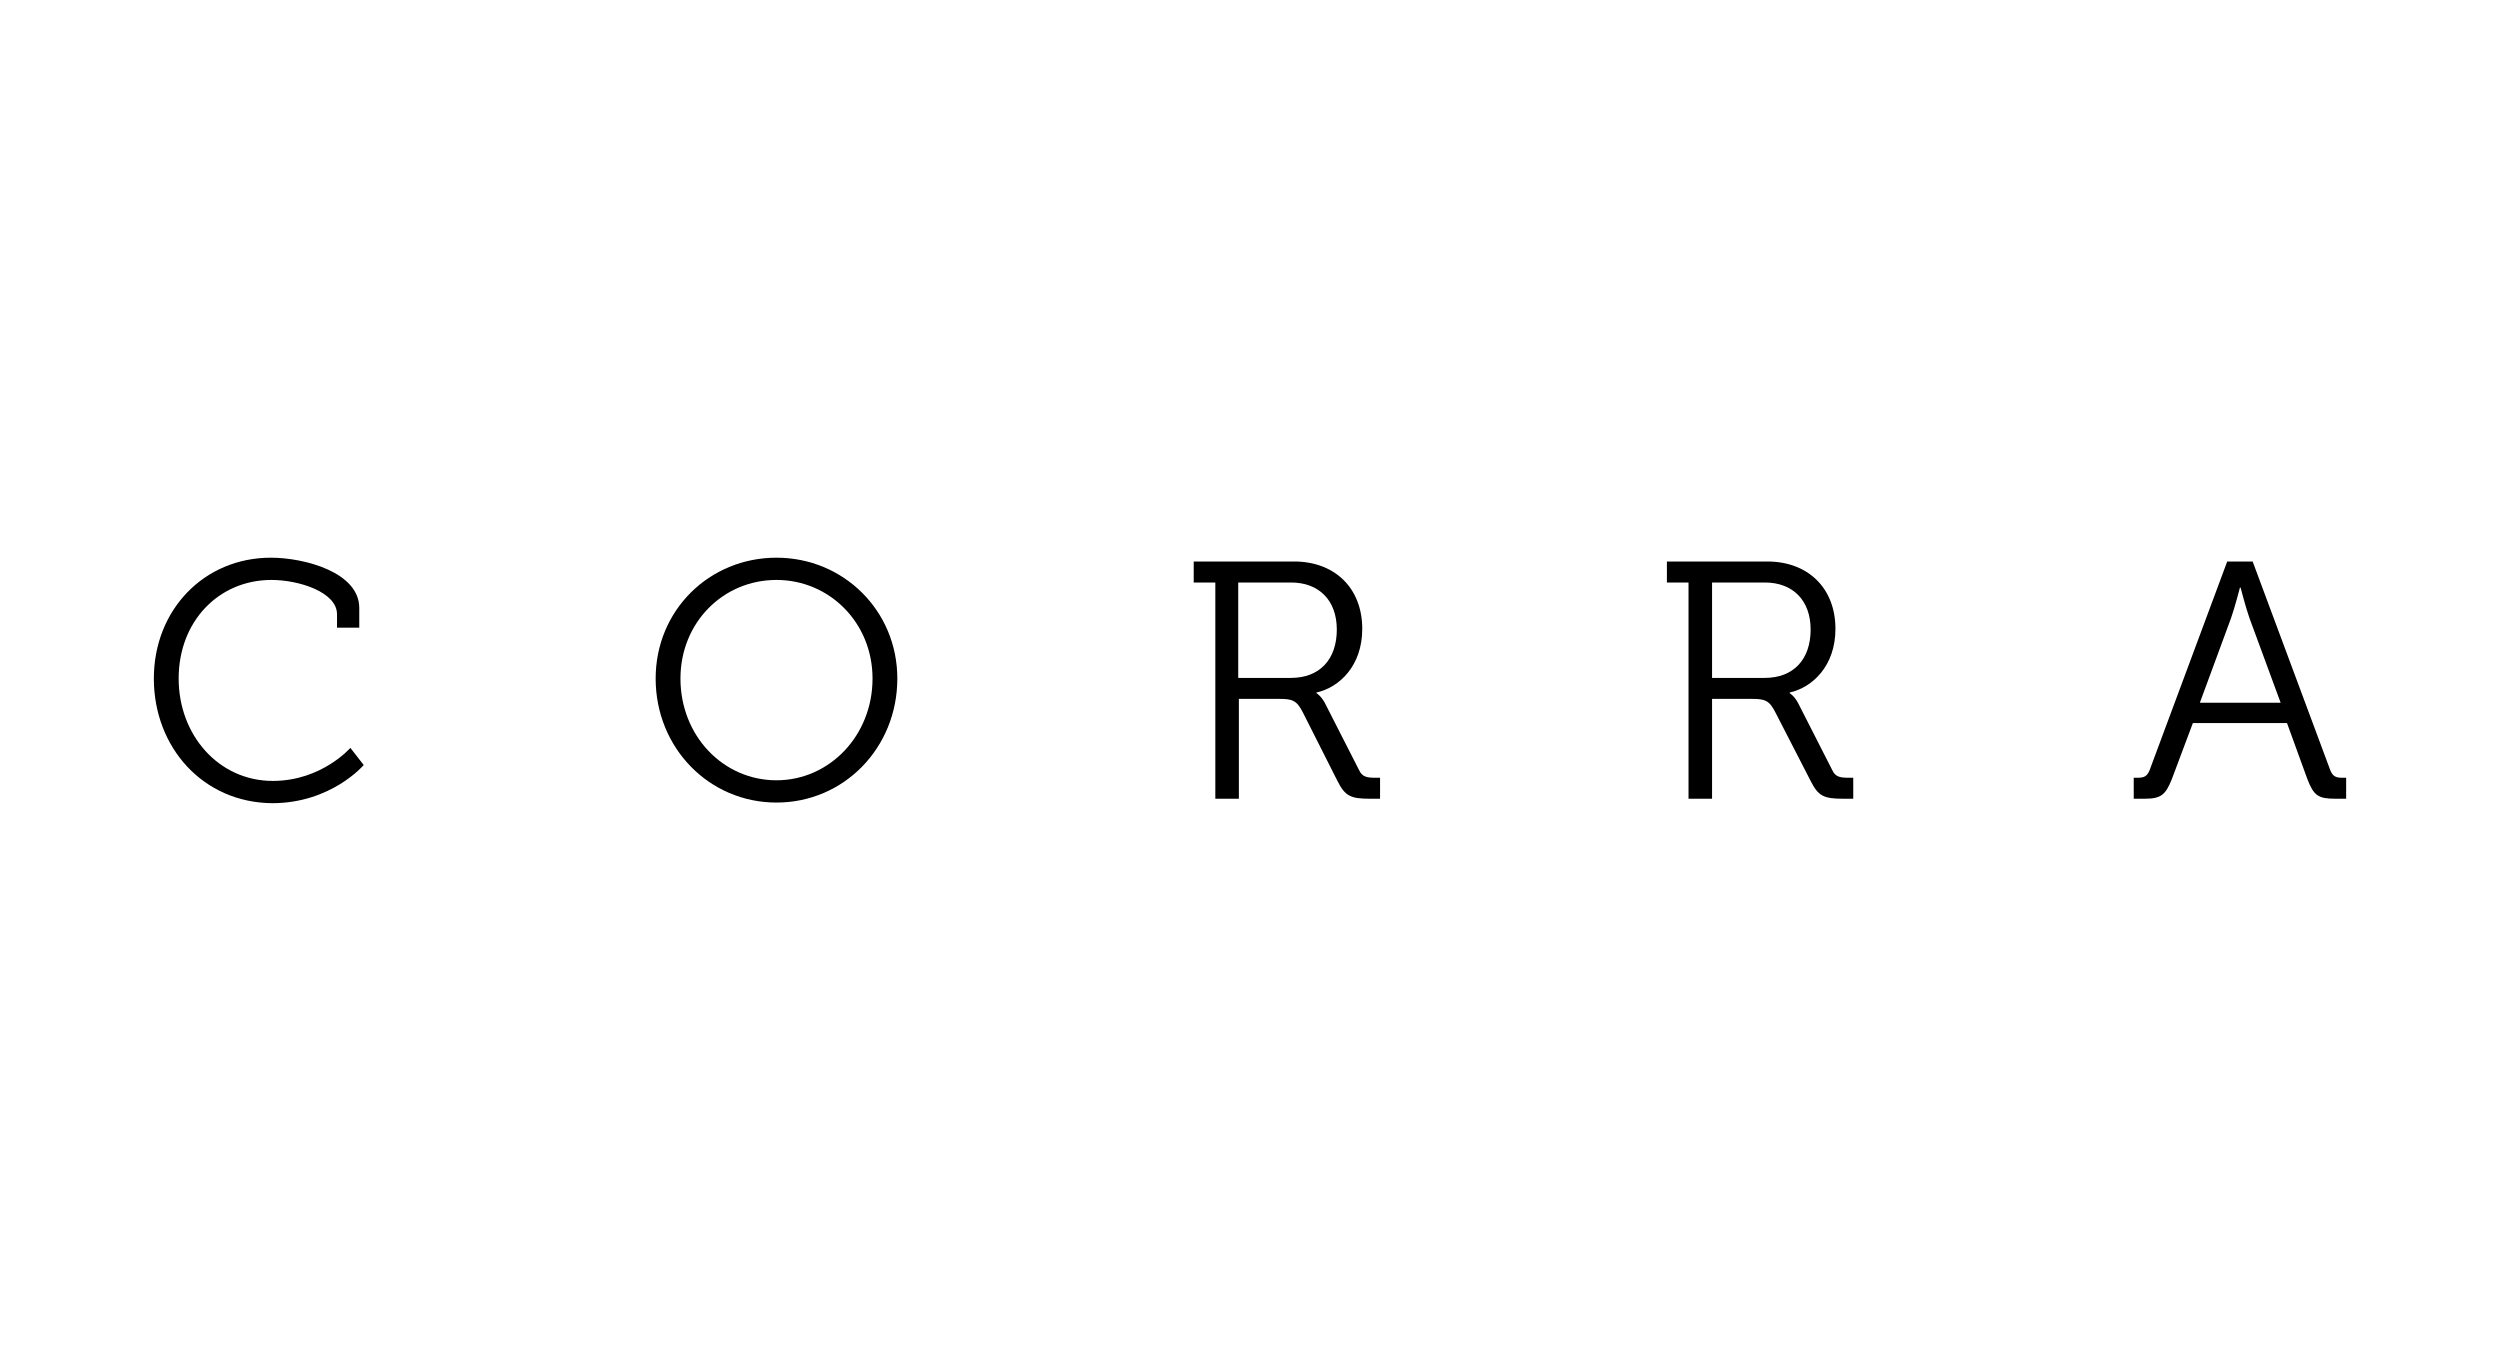 <svg width="130" height="70" viewBox="0 0 130 70" fill="none" xmlns="http://www.w3.org/2000/svg">
<path d="M14.085 29C15.838 29 18.682 29.761 18.682 31.613V32.638H17.525V31.943C17.525 30.786 15.54 30.157 14.118 30.157C11.373 30.157 9.29 32.307 9.29 35.284C9.29 38.227 11.373 40.608 14.184 40.608C16.731 40.608 18.219 38.889 18.219 38.889L18.914 39.782C18.914 39.782 17.227 41.766 14.151 41.766C10.547 41.733 8 38.855 8 35.284C8 31.712 10.613 29 14.085 29Z" fill="black"/>
<path d="M40.378 29C43.85 29 46.661 31.745 46.661 35.284C46.661 38.889 43.883 41.733 40.378 41.733C36.872 41.733 34.094 38.889 34.094 35.284C34.094 31.745 36.872 29 40.378 29ZM40.378 40.575C43.123 40.575 45.372 38.26 45.372 35.284C45.372 32.373 43.123 30.157 40.378 30.157C37.6 30.157 35.384 32.373 35.384 35.284C35.384 38.26 37.6 40.575 40.378 40.575Z" fill="black"/>
<path d="M63.197 30.29H62.073V29.198H67.298C69.382 29.198 70.837 30.554 70.837 32.704C70.837 34.622 69.647 35.747 68.456 36.011V36.044C68.456 36.044 68.687 36.177 68.886 36.541L70.672 40.046C70.837 40.41 71.102 40.443 71.532 40.443H71.763V41.534H71.234C70.242 41.534 69.944 41.402 69.547 40.608L67.761 37.07C67.431 36.408 67.199 36.342 66.505 36.342H64.421V41.534H63.197V30.29ZM67.133 35.251C68.621 35.251 69.514 34.292 69.514 32.737C69.514 31.216 68.588 30.29 67.133 30.29H64.388V35.251H67.133Z" fill="black"/>
<path d="M87.803 30.29H86.679V29.198H91.904C93.988 29.198 95.443 30.554 95.443 32.704C95.443 34.622 94.252 35.747 93.062 36.011V36.044C93.062 36.044 93.293 36.177 93.492 36.541L95.278 40.046C95.443 40.41 95.708 40.443 96.138 40.443H96.369V41.534H95.84C94.848 41.534 94.55 41.402 94.153 40.608L92.334 37.07C92.004 36.408 91.772 36.342 91.078 36.342H89.027V41.534H87.803V30.29ZM91.772 35.251C93.26 35.251 94.153 34.292 94.153 32.737C94.153 31.216 93.227 30.29 91.772 30.29H89.027V35.251H91.772Z" fill="black"/>
<path d="M110.921 40.443H111.152C111.483 40.443 111.648 40.377 111.781 40.046L115.815 29.198H117.138L121.173 40.046C121.305 40.377 121.471 40.443 121.801 40.443H122V41.534H121.438C120.545 41.534 120.313 41.369 119.982 40.509L118.924 37.599H114.029L112.938 40.509C112.607 41.336 112.376 41.534 111.516 41.534H110.954V40.443H110.921ZM118.593 36.541L116.973 32.142C116.774 31.58 116.51 30.554 116.51 30.554H116.477C116.477 30.554 116.212 31.58 116.014 32.142L114.393 36.541H118.593Z" fill="black"/>
</svg>
